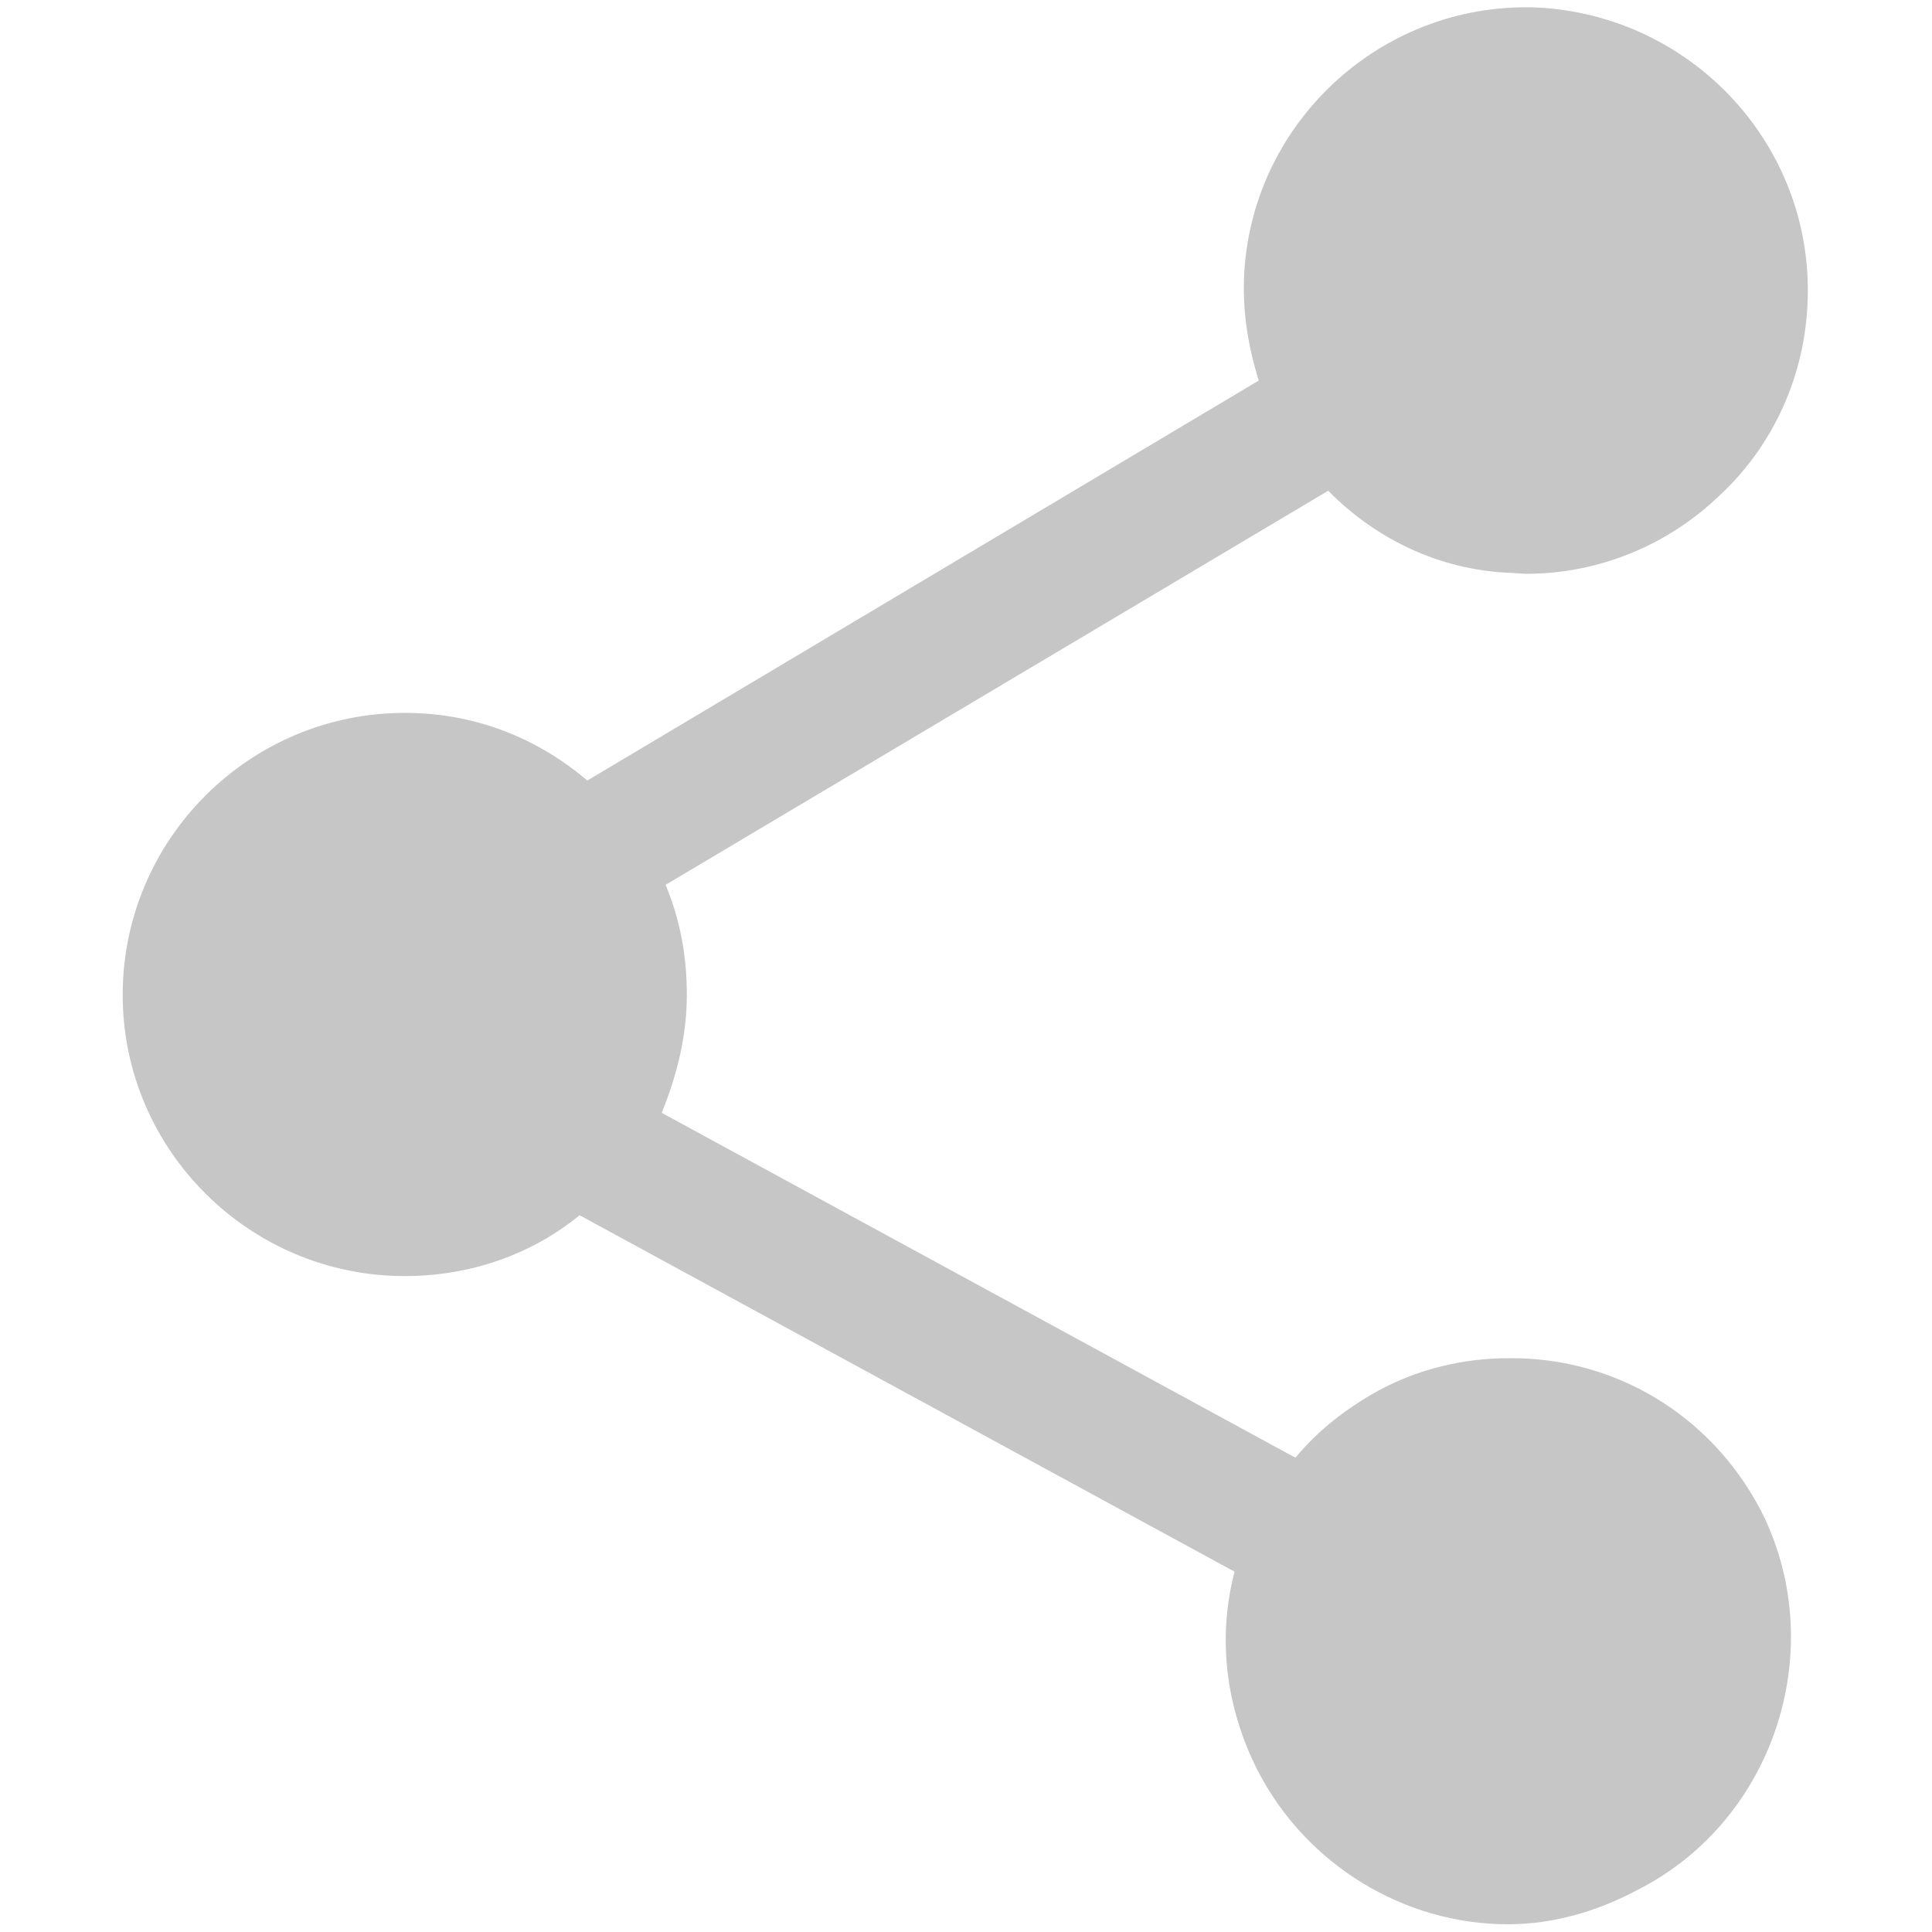 <?xml version="1.0" encoding="utf-8"?>
<!-- Generator: Adobe Illustrator 20.1.0, SVG Export Plug-In . SVG Version: 6.00 Build 0)  -->
<svg version="1.1" id="Livello_1" xmlns="http://www.w3.org/2000/svg" xmlns:xlink="http://www.w3.org/1999/xlink" x="0px" y="0px"
	 viewBox="0 0 200 200" style="enable-background:new 0 0 200 200;" xml:space="preserve">
<style type="text/css">
	.st0{fill:#C7C6C6;}
</style>
<g>
	<g>
		<path class="st0" d="M182.2,156.2c7.3,14.1,1.7,32.1-12.6,39.4c-4.1,2.2-8.7,3.6-13.5,3.6c-10.8,0-20.9-6.2-25.9-15.9
			c-3.3-6.5-4.2-13.7-2.4-20.6l-67.8-36.9c-5,4.1-11.4,6.3-18.1,6.3c-16.1,0-29.2-13.1-29.2-29.1c0-16.1,13.1-29.2,29.2-29.2
			c7.3,0,13.7,2.6,18.9,7l69.5-41.4c-1.1-3.6-1.7-7.1-1.5-11.1c0.9-16,14.7-28.4,30.8-27.5c16.1,1.1,28.4,14.8,27.5,30.9
			c-0.4,7.7-3.8,14.7-9.1,19.6c-5.2,5-12.3,8.1-20,8.1c-0.5,0-1.2-0.1-1.7-0.1c-7.4-0.3-14-3.6-18.8-8.5L68.9,91.6
			c1.5,3.6,2.2,7.3,2.2,11.4c0,4.4-1.1,8.5-2.6,12.2l65.6,35.7c2.4-2.9,5.4-5.2,8.7-7c4.1-2.2,8.7-3.3,13.4-3.3
			C167.1,140.5,177,146.4,182.2,156.2z"/>
	</g>
</g>
</svg>
